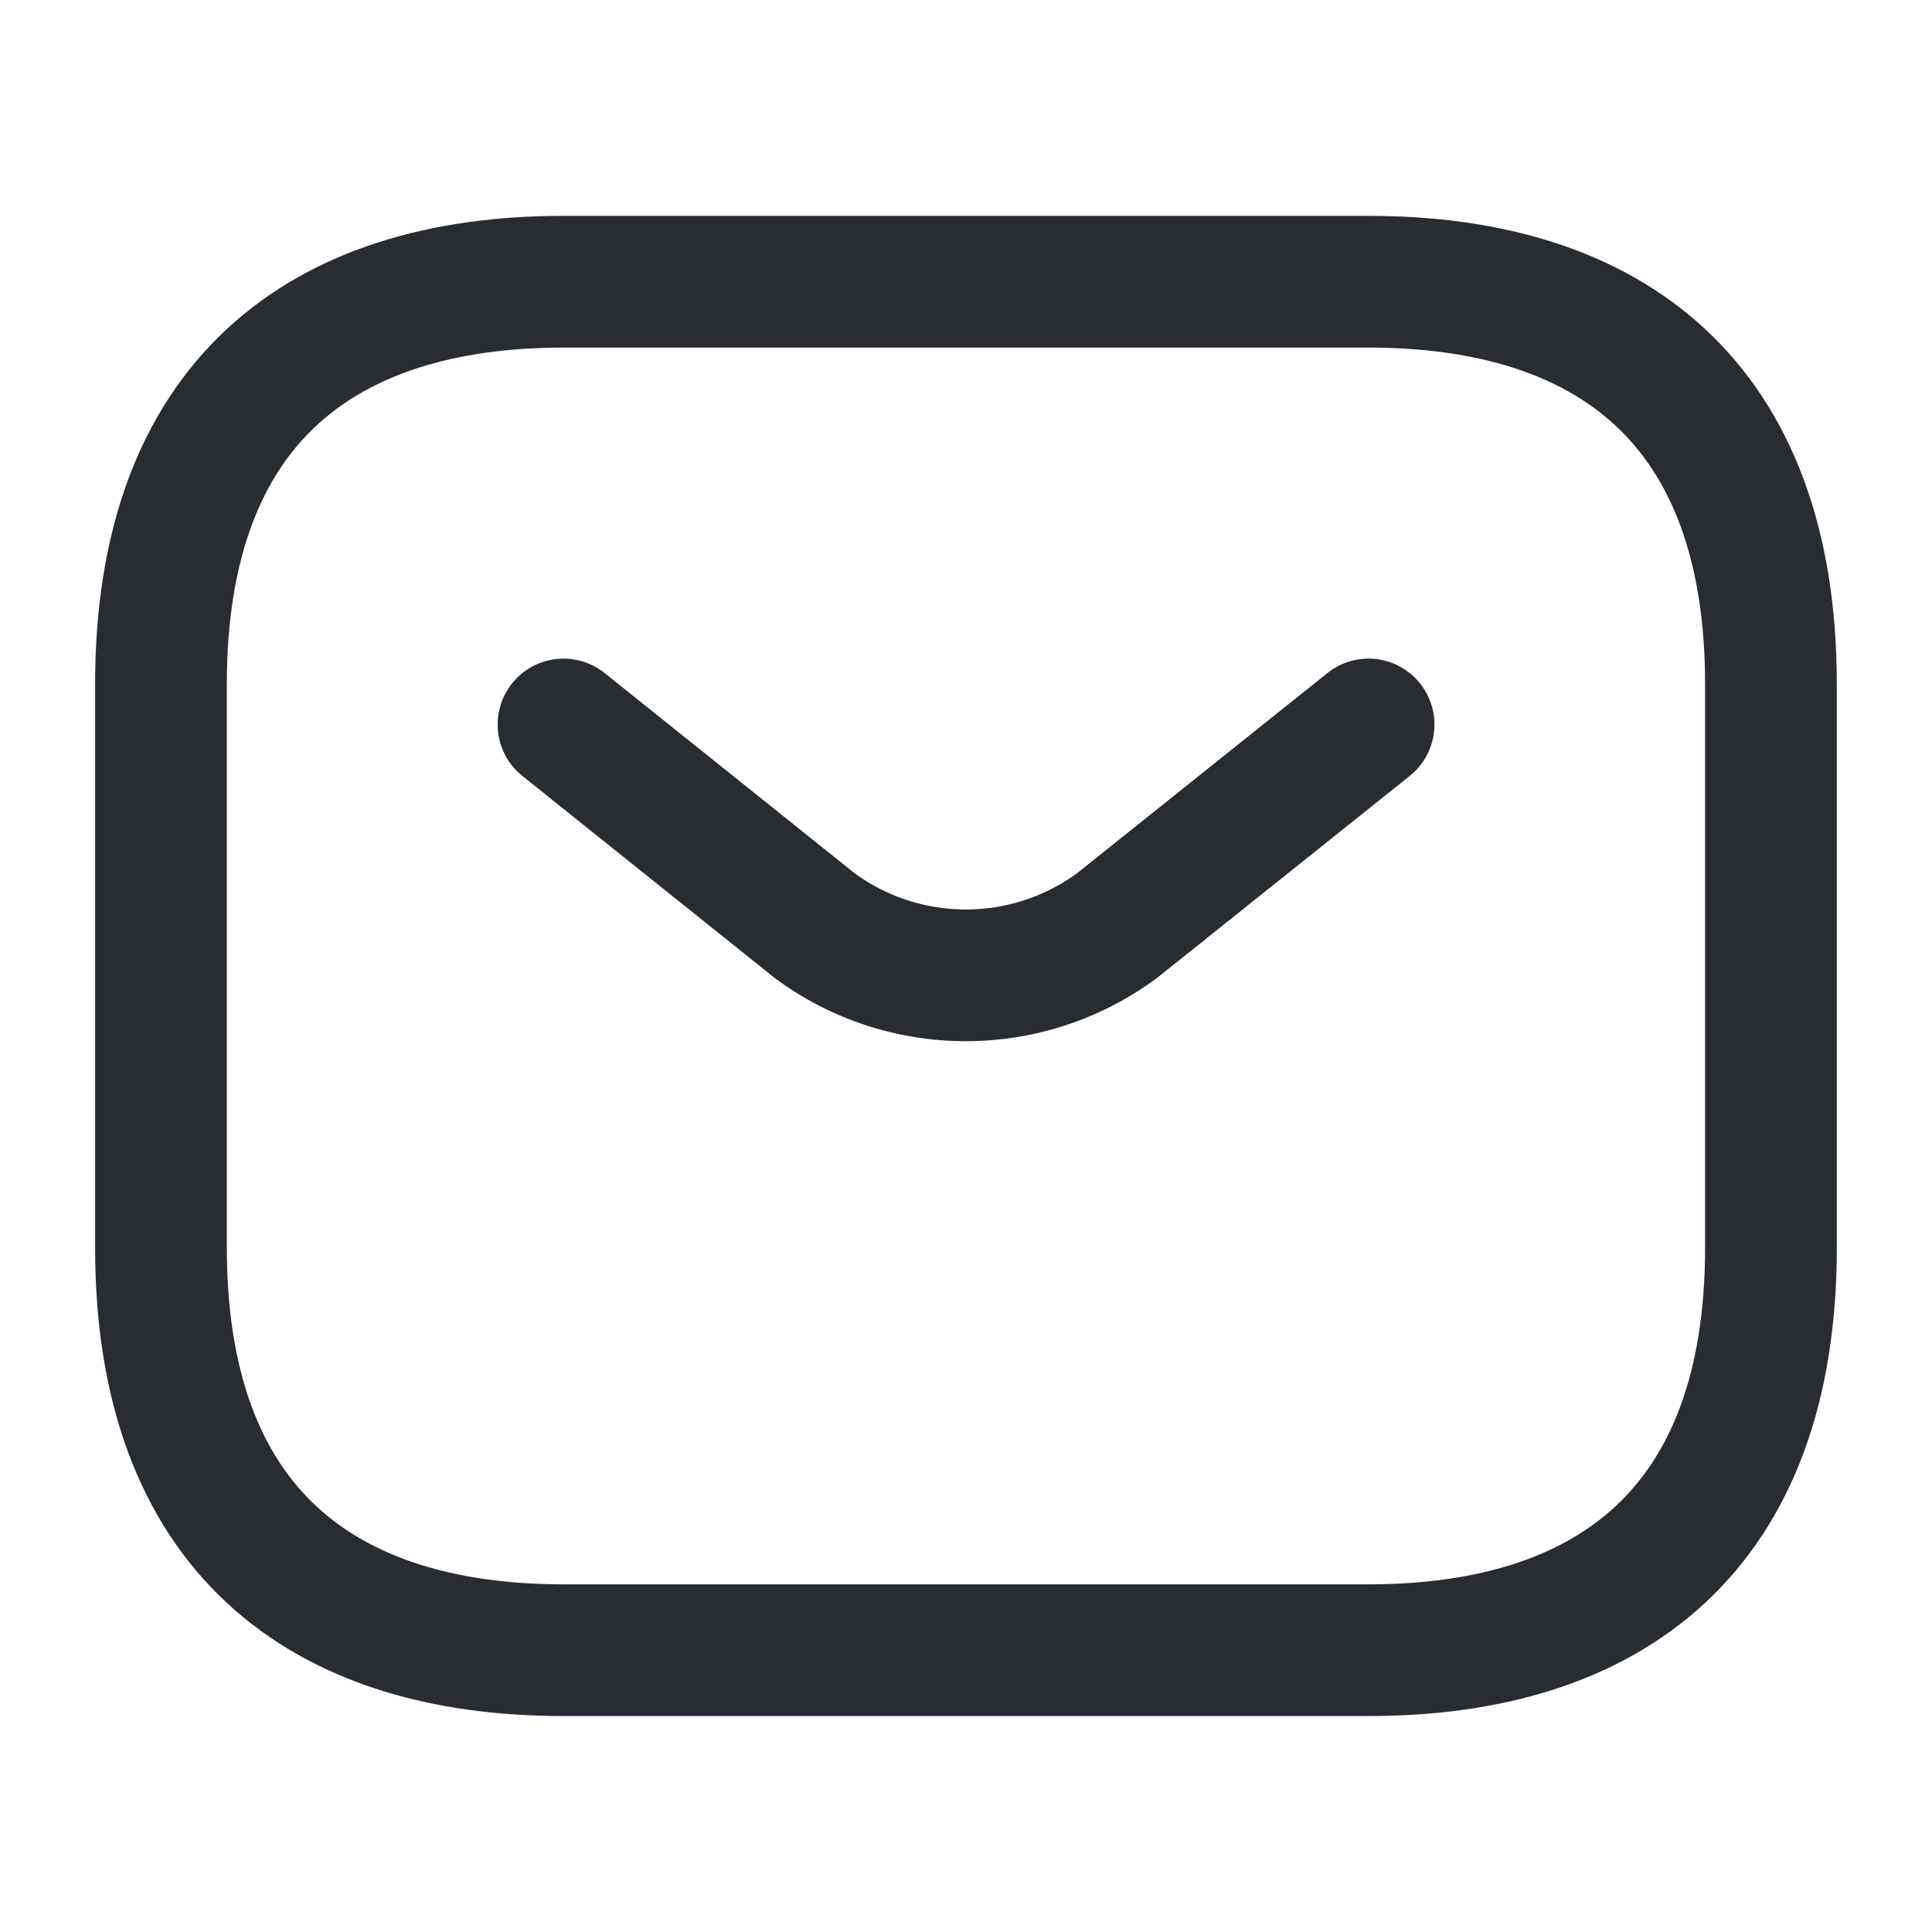 <svg xmlns="http://www.w3.org/2000/svg" width="22" height="22" viewBox="0 0 22 22">
  <g id="vuesax_linear_sms" data-name="vuesax/linear/sms" transform="translate(-556 -250)">
    <g id="sms" transform="translate(556 250)">
      <path id="Vector" d="M13.75,15.583H4.583C1.833,15.583,0,14.208,0,11V4.583C0,1.375,1.833,0,4.583,0H13.75c2.75,0,4.583,1.375,4.583,4.583V11C18.333,14.208,16.5,15.583,13.75,15.583Z" transform="translate(1.833 3.208)" fill="none" stroke="#292d32" stroke-linecap="round" stroke-linejoin="round" stroke-width="1.5"/>
      <path id="Vector-2" data-name="Vector" d="M9.167,0,6.3,2.292a2.9,2.9,0,0,1-3.438,0L0,0" transform="translate(6.417 8.25)" fill="none" stroke="#292d32" stroke-linecap="round" stroke-linejoin="round" stroke-width="1.5"/>
      <path id="Vector-3" data-name="Vector" d="M0,0H22V22H0Z" fill="none" opacity="0"/>
    </g>
  </g>
</svg>

